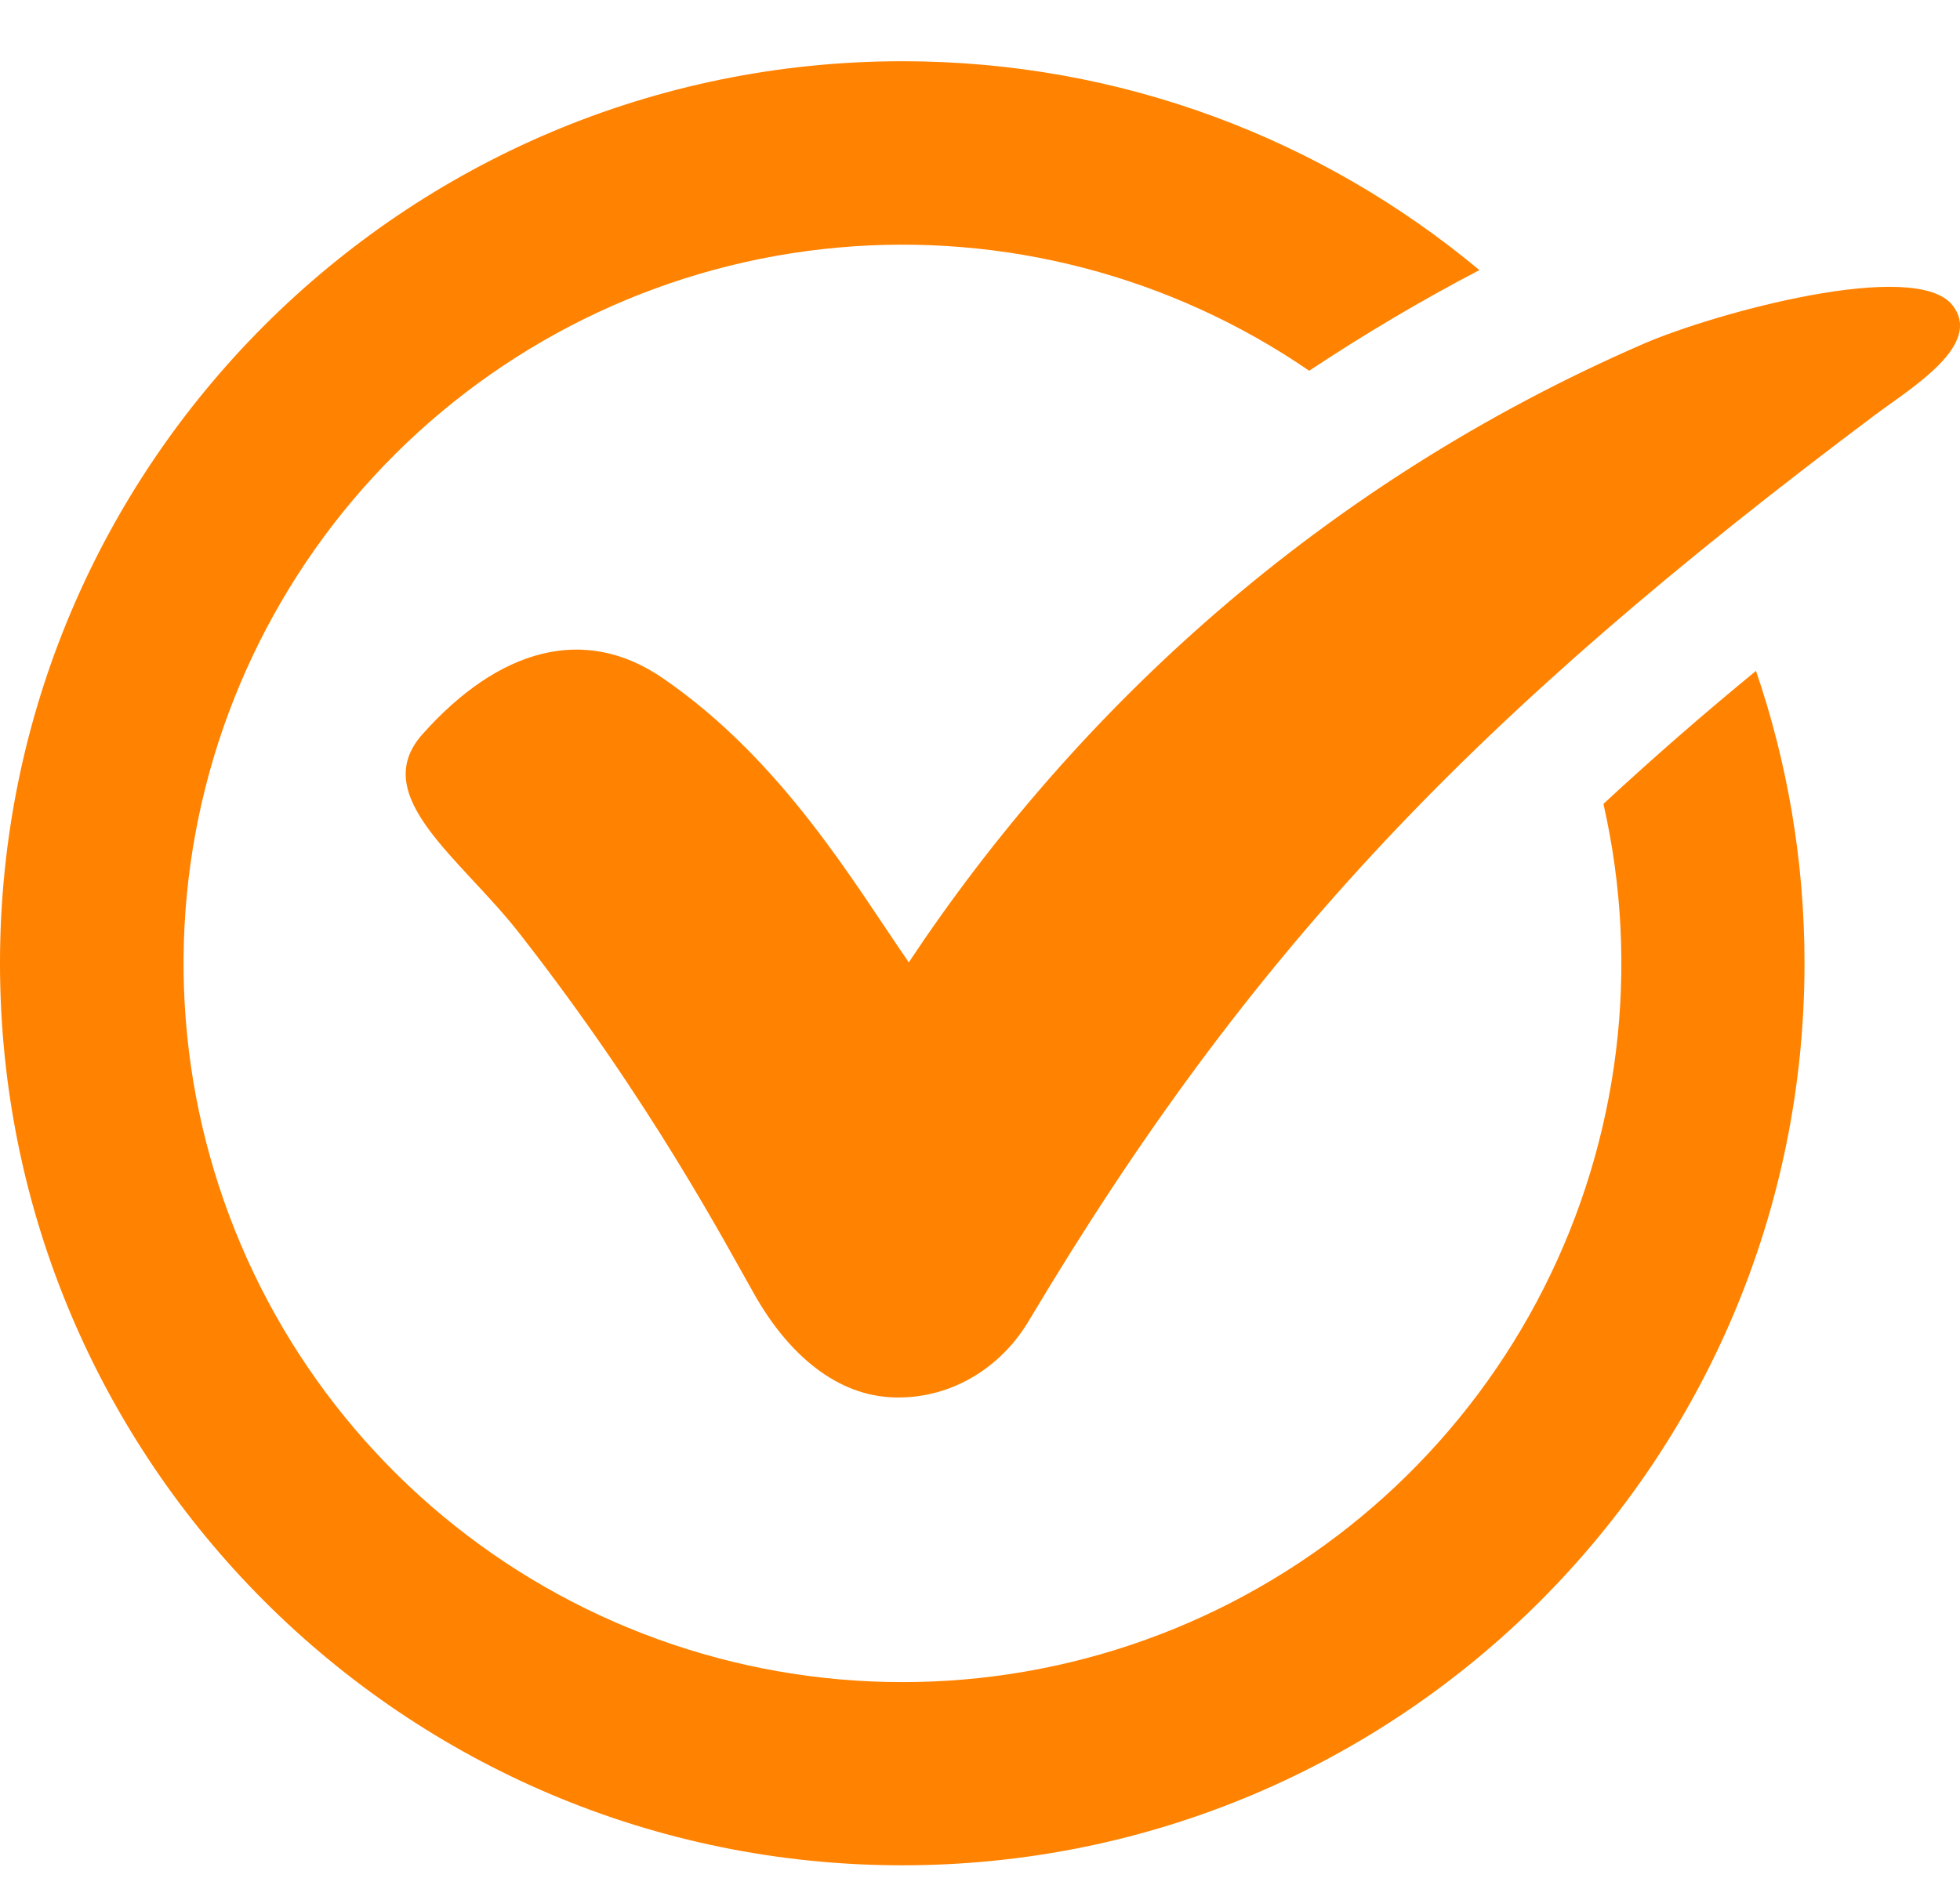 <svg width="24" height="23" viewBox="0 0 24 23" xmlns="http://www.w3.org/2000/svg" class="svg"><defs><clipPath id="a"><path d="M1440 0v2758H0V0h1440z"/></clipPath><clipPath id="b"><path d="M18.94.226c.377.482-.492 1.003-.95 1.344-4.898 3.673-7.648 6.543-10.362 11.097-.34.57-.934.936-1.593.936-.038 0-.078 0-.116-.004-.699-.045-1.26-.58-1.633-1.229-.37-.65-1.28-2.388-2.899-4.458-.72-.92-1.852-1.675-1.184-2.43.934-1.05 1.984-1.35 2.946-.688C4.612 5.8 5.48 7.289 6.16 8.274c2.059-3.1 5.056-5.864 8.994-7.575.876-.38 3.333-1.052 3.786-.473z"/></clipPath><clipPath id="c"><path d="M11.048 0c2.69 0 5.15.96 7.067 2.558-.714.373-1.411.786-2.084 1.233a8.803 8.803 0 103.603 5.305 40.683 40.683 0 011.868-1.629c.384 1.124.594 2.328.594 3.58 0 6.101-4.946 11.049-11.048 11.049C4.945 22.096 0 17.148 0 11.048S4.945.002 11.048 0z"/></clipPath></defs><g clip-path="url(#a)" transform="translate(-60 -1233)"><g clip-path="url(#b)" transform="translate(64.968 1236.513)"><path fill="#ff8200" d="M0 0h19.032v13.603H0V0z"/></g><g clip-path="url(#c)" transform="translate(60 1233.75)"><path fill="#ff8200" d="M0 0h22.096v22.096H0V0z"/></g></g></svg>